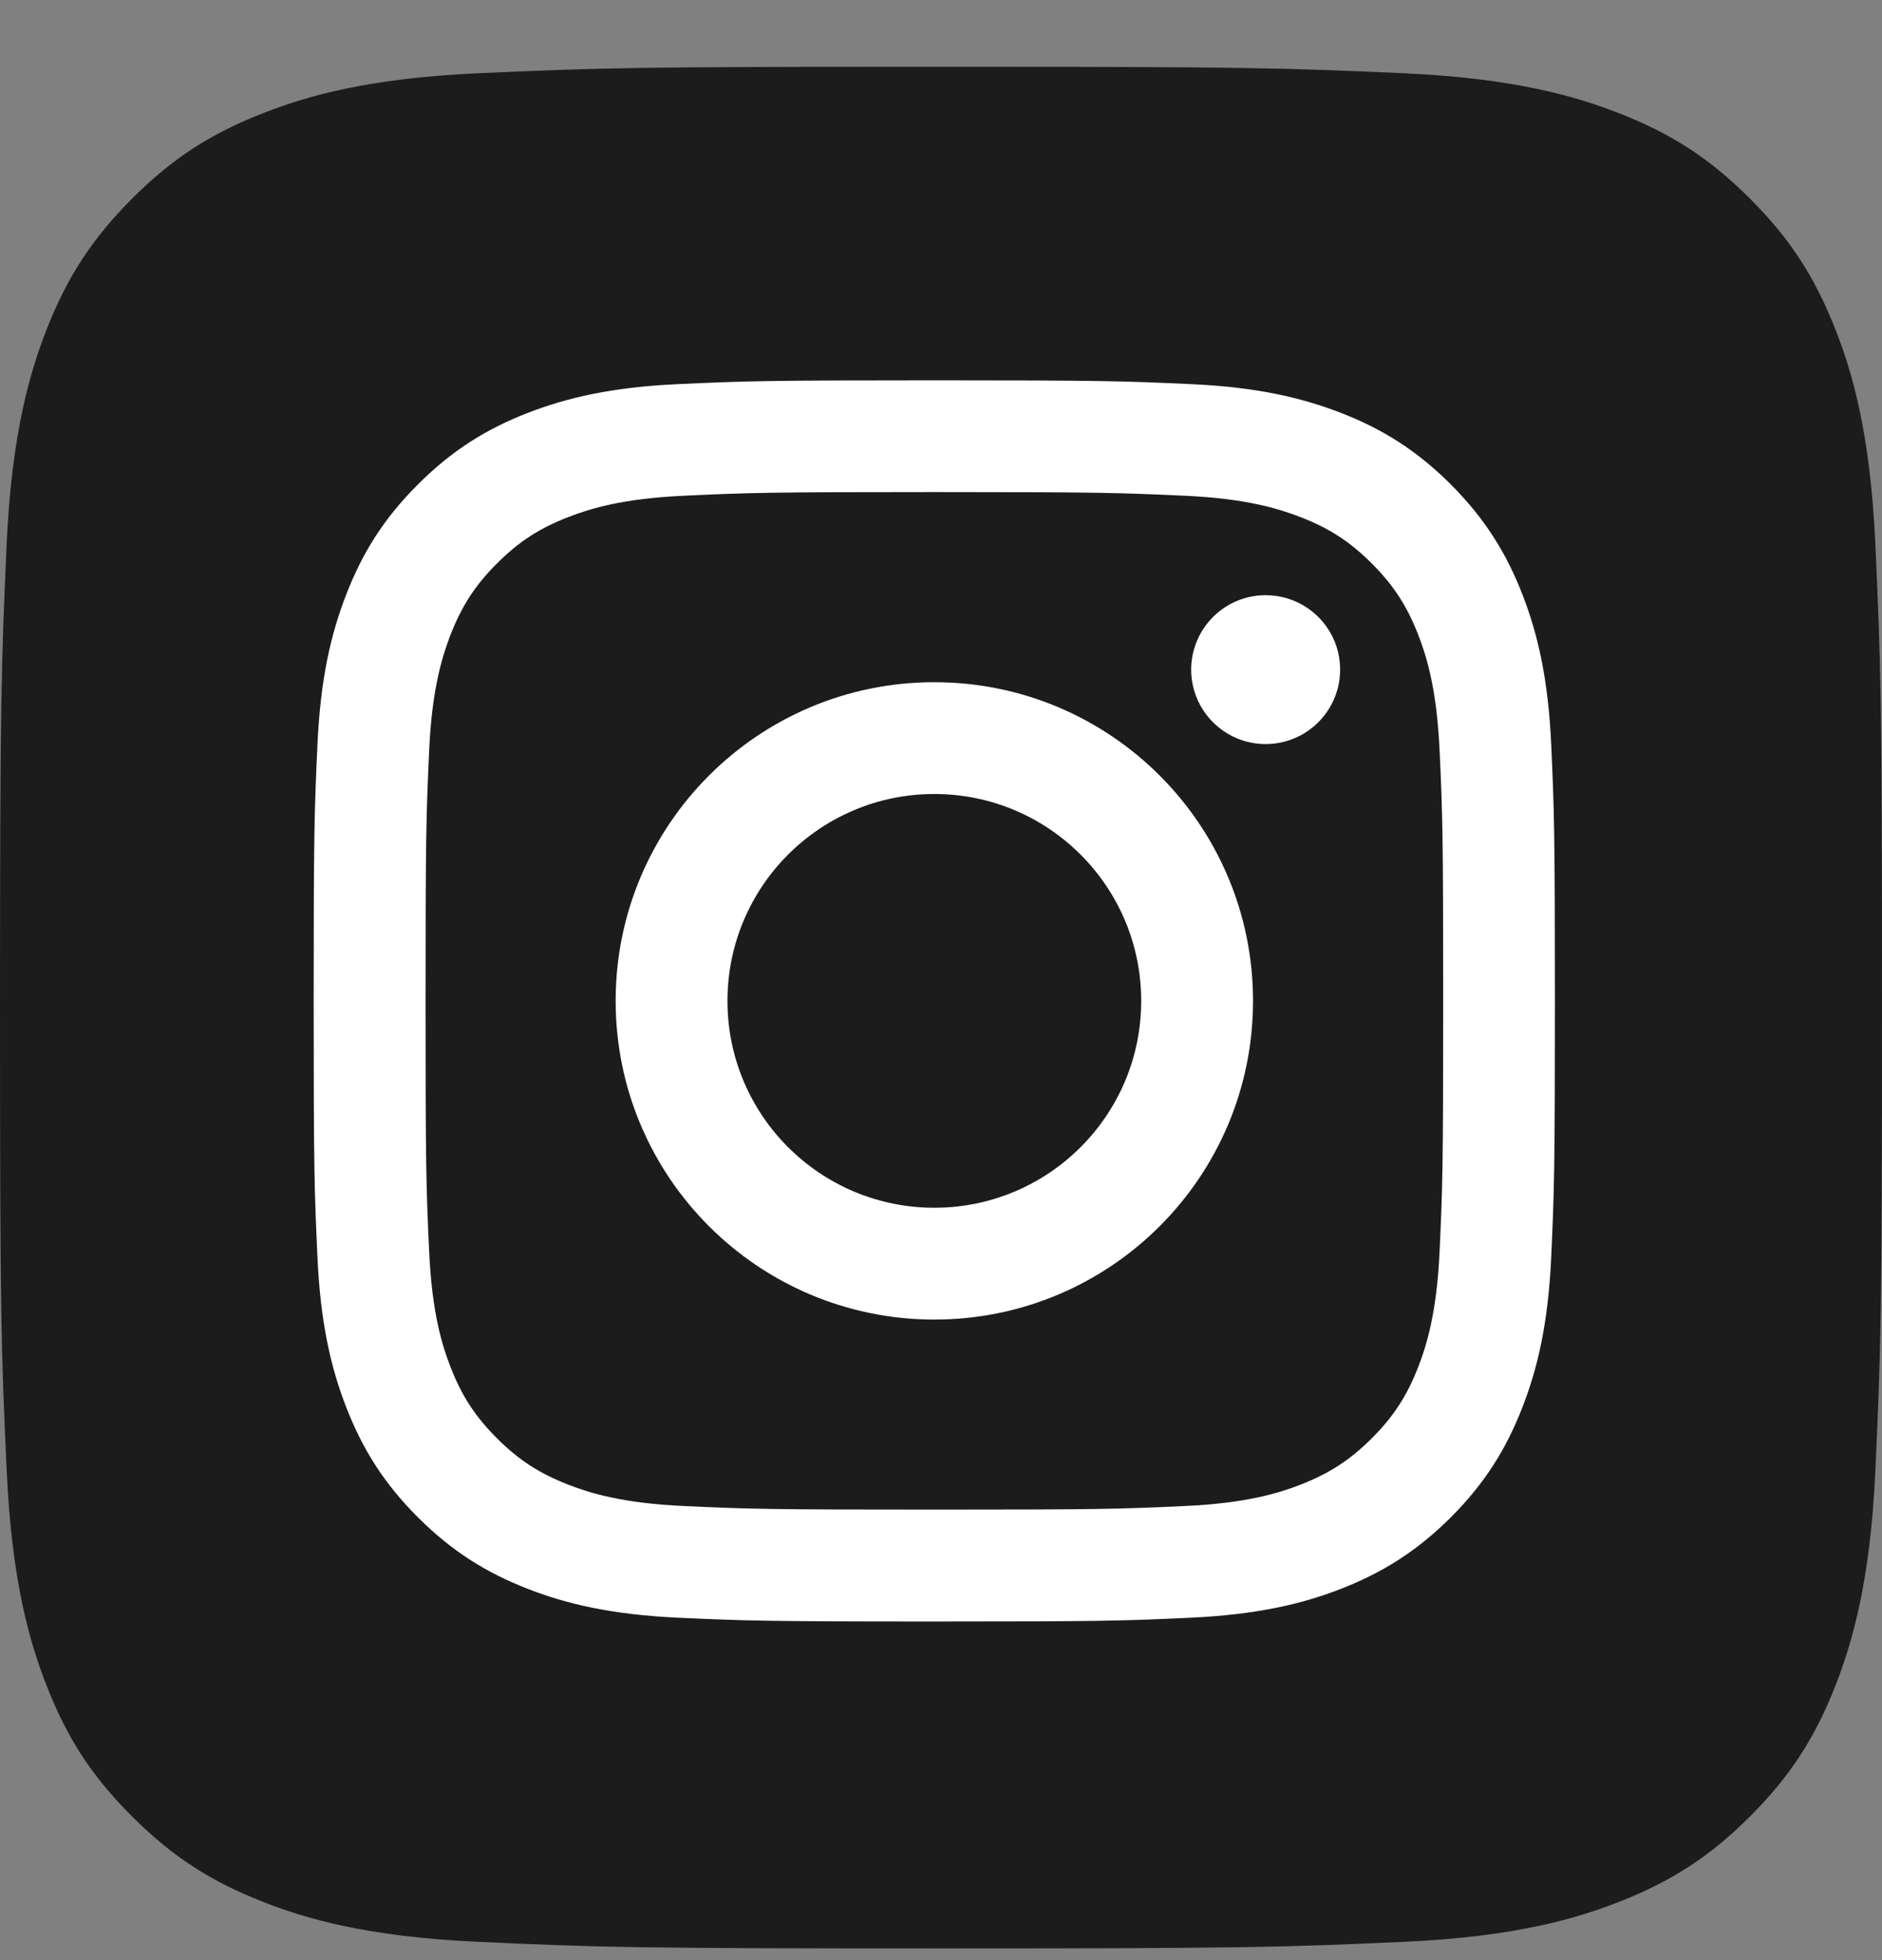 <?xml version="1.0" encoding="UTF-8"?>
<svg xmlns="http://www.w3.org/2000/svg" width="24" height="25" viewBox="0 0 24 25" fill="none">
  <rect x="0" y="0" width="24" height="25" fill="#808080" stroke="none"/>
  <path d="M6.086 24.766C4.658 24.701 3.883 24.463 3.367 24.262C2.684 23.996 2.197 23.679 1.684 23.167C1.171 22.655 0.854 22.168 0.589 21.485C0.388 20.969 0.151 20.194 0.086 18.766C0.014 17.223 0 16.761 0 12.852C0 8.943 0.016 8.481 0.085 6.936C0.15 5.509 0.389 4.735 0.588 4.218C0.855 3.535 1.172 3.048 1.683 2.534C2.196 2.022 2.683 1.704 3.367 1.439C3.882 1.238 4.658 1 6.085 0.935C7.629 0.865 8.092 0.851 12 0.851C15.909 0.851 16.371 0.866 17.915 0.935C19.342 1 20.116 1.239 20.633 1.439C21.317 1.704 21.804 2.022 22.317 2.534C22.829 3.046 23.145 3.534 23.412 4.217C23.613 4.733 23.85 5.508 23.915 6.936C23.986 8.48 24 8.942 24 12.851C24 16.758 23.986 17.222 23.915 18.766C23.85 20.194 23.611 20.969 23.412 21.485C23.145 22.168 22.829 22.655 22.317 23.167C21.805 23.679 21.317 23.996 20.633 24.262C20.118 24.463 19.342 24.701 17.915 24.766C16.372 24.836 15.909 24.851 12 24.851C8.092 24.851 7.629 24.837 6.086 24.766Z" fill="#1C1C1C"></path>
  <path d="M9.277 12.766C9.277 11.309 10.458 10.127 11.915 10.127C13.372 10.127 14.553 11.309 14.553 12.766C14.553 14.223 13.372 15.404 11.915 15.404C10.458 15.404 9.277 14.223 9.277 12.766M7.851 12.766C7.851 15.01 9.67 16.83 11.915 16.83C14.16 16.83 15.979 15.01 15.979 12.766C15.979 10.521 14.16 8.701 11.915 8.701C9.67 8.701 7.851 10.521 7.851 12.766M15.19 8.54C15.19 8.728 15.246 8.912 15.35 9.068C15.455 9.224 15.603 9.346 15.776 9.418C15.95 9.49 16.141 9.509 16.325 9.472C16.509 9.436 16.679 9.345 16.812 9.212C16.944 9.08 17.035 8.91 17.072 8.726C17.108 8.542 17.09 8.351 17.018 8.177C16.946 8.004 16.824 7.855 16.668 7.751C16.512 7.647 16.328 7.591 16.141 7.591H16.14C15.888 7.591 15.647 7.691 15.469 7.869C15.291 8.047 15.191 8.288 15.19 8.54M8.717 19.208C7.946 19.173 7.526 19.045 7.247 18.936C6.878 18.792 6.614 18.621 6.337 18.344C6.06 18.067 5.888 17.804 5.745 17.434C5.636 17.156 5.508 16.736 5.473 15.964C5.434 15.13 5.427 14.879 5.427 12.766C5.427 10.652 5.435 10.402 5.473 9.567C5.508 8.795 5.637 8.377 5.745 8.097C5.889 7.728 6.06 7.464 6.337 7.187C6.614 6.91 6.877 6.738 7.247 6.595C7.526 6.486 7.946 6.358 8.717 6.323C9.552 6.284 9.802 6.276 11.915 6.276C14.028 6.276 14.279 6.285 15.114 6.323C15.885 6.358 16.304 6.487 16.584 6.595C16.953 6.738 17.217 6.91 17.494 7.187C17.771 7.464 17.942 7.728 18.086 8.097C18.195 8.376 18.323 8.796 18.358 9.567C18.397 10.402 18.404 10.652 18.404 12.766C18.404 14.88 18.397 15.129 18.358 15.964C18.323 16.736 18.194 17.156 18.086 17.434C17.942 17.804 17.771 18.067 17.494 18.344C17.217 18.621 16.953 18.792 16.584 18.936C16.305 19.045 15.885 19.173 15.114 19.208C14.279 19.247 14.029 19.254 11.915 19.254C9.801 19.254 9.551 19.247 8.717 19.208M8.652 4.899C7.809 4.937 7.233 5.071 6.731 5.266C6.21 5.468 5.769 5.739 5.329 6.179C4.888 6.619 4.618 7.06 4.416 7.581C4.22 8.084 4.086 8.66 4.048 9.502C4.009 10.346 4 10.616 4 12.766C4 14.915 4.009 15.185 4.048 16.029C4.086 16.871 4.22 17.447 4.416 17.95C4.618 18.47 4.888 18.912 5.329 19.352C5.769 19.792 6.21 20.062 6.731 20.265C7.234 20.461 7.809 20.594 8.652 20.633C9.496 20.671 9.766 20.681 11.915 20.681C14.065 20.681 14.334 20.672 15.178 20.633C16.021 20.594 16.596 20.461 17.099 20.265C17.62 20.062 18.061 19.792 18.502 19.352C18.942 18.912 19.212 18.47 19.414 17.95C19.61 17.447 19.744 16.871 19.782 16.029C19.82 15.184 19.829 14.915 19.829 12.766C19.829 10.616 19.82 10.346 19.782 9.502C19.744 8.66 19.61 8.084 19.414 7.581C19.212 7.061 18.941 6.62 18.502 6.179C18.062 5.739 17.62 5.468 17.1 5.266C16.596 5.071 16.021 4.936 15.179 4.899C14.335 4.86 14.065 4.851 11.916 4.851C9.767 4.851 9.496 4.86 8.652 4.899" fill="white"></path>
</svg>
